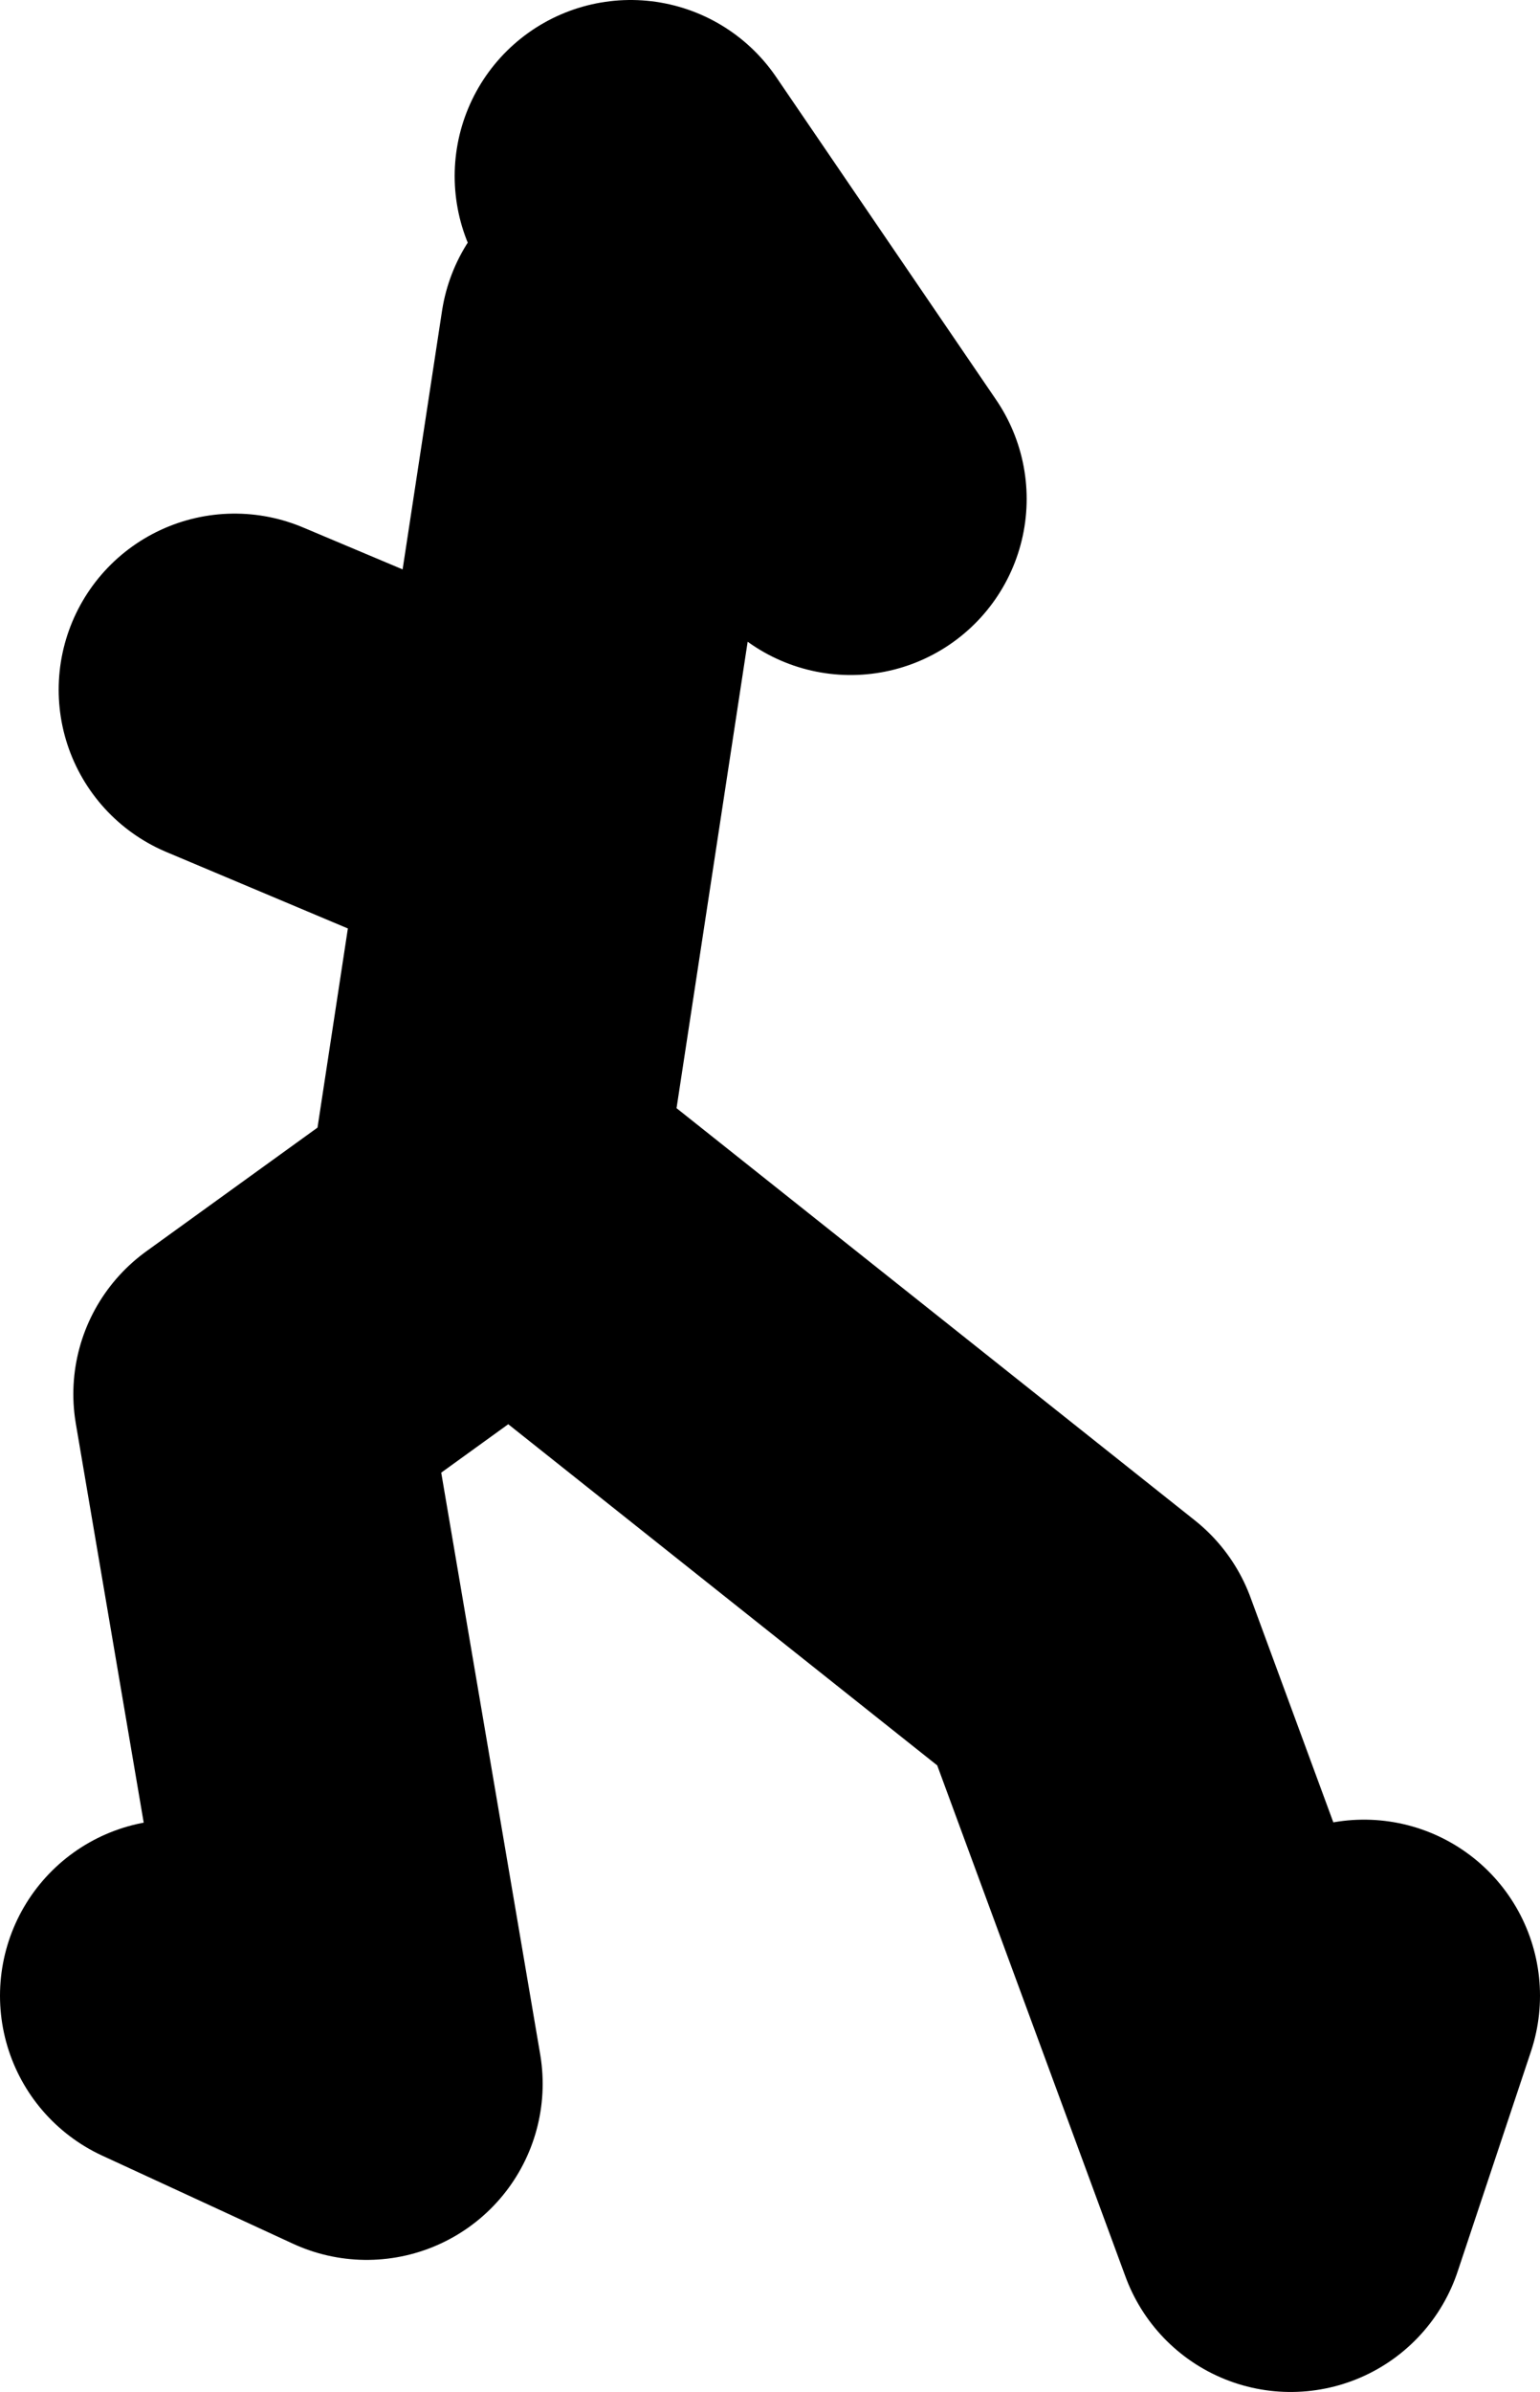 <?xml version="1.0" encoding="UTF-8" standalone="no"?>
<svg xmlns:xlink="http://www.w3.org/1999/xlink" height="40.75px" width="26.25px" xmlns="http://www.w3.org/2000/svg">
  <g transform="matrix(1.0, 0.0, 0.0, 1.0, -121.75, 8.15)">
    <path d="M124.75 25.85 L128.0 27.35 126.0 15.6 130.5 12.35 140.25 20.1 143.75 29.6 145.0 25.85 M130.5 5.6 L125.75 3.6 M132.75 -2.15 L136.25 0.35 132.5 -5.15 M130.0 12.35 L132.25 -2.4" fill="none" stroke="#000000" stroke-linecap="round" stroke-linejoin="round" stroke-width="6.0"/>
  </g>
</svg>
